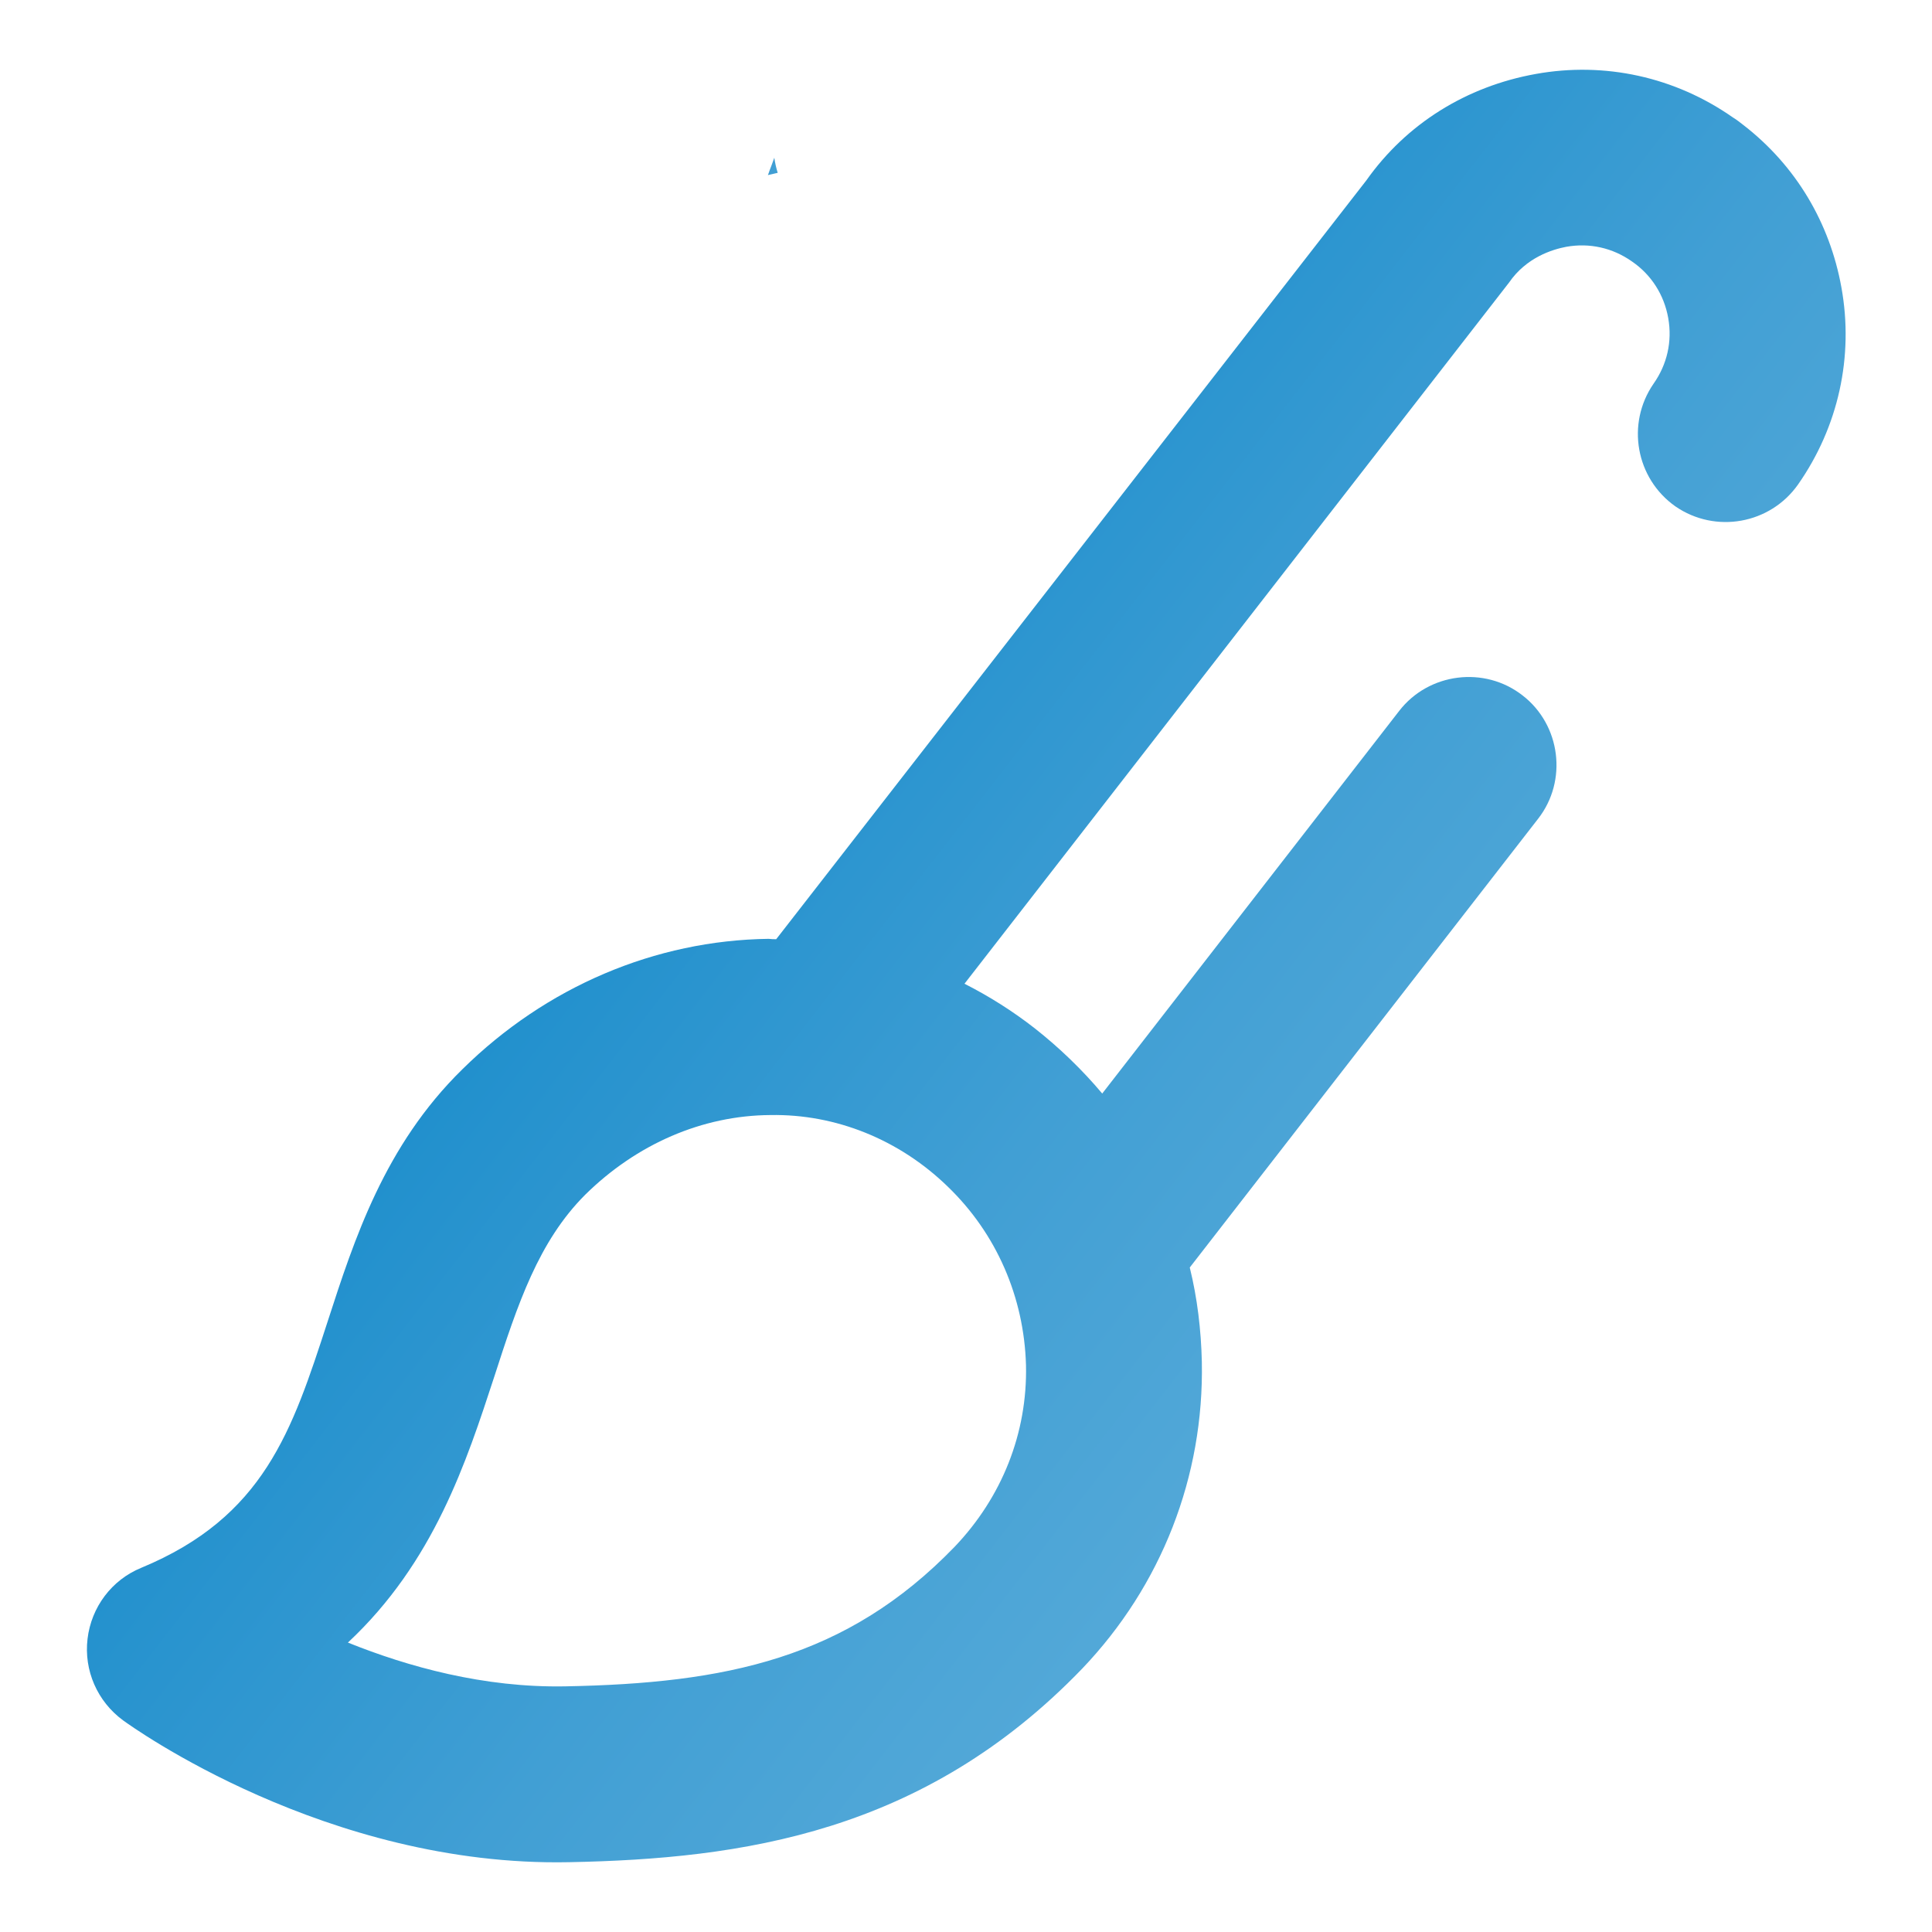 <?xml version="1.0" encoding="UTF-8"?> <!-- Generator: Adobe Illustrator 21.1.0, SVG Export Plug-In . SVG Version: 6.00 Build 0) --> <svg xmlns="http://www.w3.org/2000/svg" xmlns:xlink="http://www.w3.org/1999/xlink" id="Capa_1" x="0px" y="0px" viewBox="0 0 512 512" style="enable-background:new 0 0 512 512;" xml:space="preserve"> <style type="text/css"> .st0{fill:url(#SVGID_1_);} .st1{fill:url(#SVGID_2_);} .st2{fill:url(#SVGID_3_);} .st3{fill:url(#SVGID_4_);} </style> <linearGradient id="SVGID_1_" gradientUnits="userSpaceOnUse" x1="-612" y1="255.894" x2="-99.961" y2="255.894" gradientTransform="matrix(1 0 0 -1 0 511.89)"> <stop offset="0" style="stop-color:#007FC6"></stop> <stop offset="0.189" style="stop-color:#2190CD"></stop> <stop offset="0.408" style="stop-color:#419FD4"></stop> <stop offset="0.622" style="stop-color:#58ABD9"></stop> <stop offset="0.823" style="stop-color:#65B2DC"></stop> <stop offset="1" style="stop-color:#6AB4DD"></stop> </linearGradient> <path class="st0" d="M-502,233c16.5,0,30,13.5,30,30s-13.5,30-30,30s-30-13.5-30-30S-518.5,233-502,233z M-388,110 c0,16.5,13.5,30,30,30s30-13.5,30-30s-13.5-30-30-30S-388,93.5-388,110z M-442.8,179.2c11.7-11.7,11.7-30.7,0-42.4l0,0 c-11.7-11.7-30.7-11.7-42.4,0s-11.7,30.7,0,42.4c5.9,5.9,13.5,8.8,21.2,8.8C-456.3,188-448.6,185.1-442.8,179.2z M-461,392 c8,0,15.5-3.1,21.2-8.8c5.7-5.7,8.8-13.2,8.8-21.2s-3.1-15.5-8.8-21.2c-11.7-11.7-30.7-11.7-42.4,0l0,0c-5.7,5.7-8.8,13.2-8.8,21.2 s3.1,15.5,8.8,21.2C-476.6,388.9-469,392-461,392z M-121.7,214.7c-4.6,5.7-9.7,10.8-15.3,15.2v129c0,11-9,20-20,20s-20-9-20-20v-110 c-3.4,0.7-6.9,1.3-10.5,1.7s-7.1,0.6-10.7,0.6c-6.4,0-12.7-0.6-18.8-1.8v201.2v0.5c-0.4,7,3.2,12,5.3,14.4c3.6,4,8.5,6.3,13.8,6.5 c5.3,0.3,10.4-1.5,14.4-5.1s6.3-8.5,6.5-13.8c0.6-11,10-19.5,21-19c11,0.6,19.5,10,19,21c-0.8,16-7.8,30.7-19.7,41.4 c-11.1,10-25.2,15.5-40.1,15.5c-1,0-2.1,0-3.1-0.1c-16-0.8-30.7-7.8-41.4-19.7c-10.7-11.9-16.3-27-15.6-42.7v-118 c-22.8,1.6-34.7,6.3-40.9,10.4c-7.1,4.7-10.1,10.5-10.1,20c0,9.2,3,17.3,6.8,27.6c4.8,13,10.2,27.8,10.2,47.4 c0,18.6-5.8,35.9-16.2,48.8c-9.6,11.9-28.2,26.2-61.8,26.2c-67.9,0-130-26.8-175.1-75.5c-43.9-47.4-68-111.5-68-180.4 c0-68.4,26.6-132.7,75-181c48.3-48.4,112.6-75,181-75c5.4,0,10.9,0.2,16.3,0.5c11,0.7,19.4,10.2,18.7,21.2 c-0.7,11-10.2,19.4-21.2,18.7c-4.6-0.3-9.2-0.4-13.8-0.4c-119.1,0-216,96.9-216,216c0,123.1,87.3,216,203,216 c14.3,0,24.6-3.8,30.7-11.3c6.4-7.9,7.3-18.2,7.3-23.7c0-12.5-3.6-22.3-7.8-33.6c-4.3-11.8-9.2-25.1-9.2-41.4 c0-22.9,9.7-41.4,28.1-53.5c15-9.8,35.7-15.5,62.9-17.1v-60.2c-0.4-0.3-0.9-0.7-1.4-1c-20.2-16.1-33.3-39.6-36.8-66.1 c-3.3-24.5,4.3-45.5,11-64.1c8.8-24.5,15.8-43.8,0.8-70.1c-3.6-6.3-3.5-14,0.3-20.2c3.7-6.2,10.5-9.9,17.7-9.7 c2.3,0.1,56.9,2,99.8,36.7c30.5,24.7,59.6,54.6,65.1,106.2C-97.8,168.9-105.3,194.4-121.7,214.7z M-152.8,189.6 c9.7-12,14.1-27.1,12.5-42.5c-3.8-35.2-22.1-56.4-50.4-79.3c-14.4-11.6-31-18.4-45.1-22.4c4.2,26.4-3.9,48.9-10.8,68.1 c-5.9,16.3-10.9,30.4-9,45.3c2.2,16.2,10,30.5,22.1,40.1c11.6,9.3,26.5,13.5,41.7,11.9C-176.4,209.2-162.6,201.6-152.8,189.6z"></path> <linearGradient id="SVGID_2_" gradientUnits="userSpaceOnUse" x1="0" y1="467.761" x2="512.039" y2="467.761" gradientTransform="matrix(1 0 0 -1 0 511.89)"> <stop offset="0" style="stop-color:#007FC6"></stop> <stop offset="0.189" style="stop-color:#2190CD"></stop> <stop offset="0.408" style="stop-color:#419FD4"></stop> <stop offset="0.622" style="stop-color:#58ABD9"></stop> <stop offset="0.823" style="stop-color:#65B2DC"></stop> <stop offset="1" style="stop-color:#6AB4DD"></stop> </linearGradient> <path class="st1" d="M205.2,41.8c-0.4,1.2-0.9,2.4-1.3,3.5c-0.1,0.4-0.3,0.8-0.4,1.1c0.9-0.2,1.7-0.4,2.6-0.6 C205.7,44.5,205.4,43.2,205.2,41.8z"></path> <linearGradient id="SVGID_3_" gradientUnits="userSpaceOnUse" x1="0" y1="93.981" x2="512.039" y2="93.981" gradientTransform="matrix(1 0 0 -1 0 511.89)"> <stop offset="0" style="stop-color:#007FC6"></stop> <stop offset="0.189" style="stop-color:#2190CD"></stop> <stop offset="0.408" style="stop-color:#419FD4"></stop> <stop offset="0.622" style="stop-color:#58ABD9"></stop> <stop offset="0.823" style="stop-color:#65B2DC"></stop> <stop offset="1" style="stop-color:#6AB4DD"></stop> </linearGradient> <path class="st2" d="M296,419.4C296,419.3,296,419.3,296,419.4c0-0.2-0.1-0.4-0.1-0.5c-0.3-1.8-1-5.1,0.1,0.8 C296,419.5,296,419.4,296,419.4z"></path> <linearGradient id="SVGID_4_" gradientUnits="userSpaceOnUse" x1="296.147" y1="151.909" x2="893.526" y2="151.909" gradientTransform="matrix(0.79 0.613 0.613 -0.79 -228.557 67.397)"> <stop offset="0" style="stop-color:#007FC6"></stop> <stop offset="0.189" style="stop-color:#2190CD"></stop> <stop offset="0.408" style="stop-color:#419FD4"></stop> <stop offset="0.622" style="stop-color:#58ABD9"></stop> <stop offset="0.823" style="stop-color:#65B2DC"></stop> <stop offset="1" style="stop-color:#6AB4DD"></stop> </linearGradient> <path class="st3" d="M318.5,360.9c-0.2-8.5-1.2-16.9-3.2-25l92.3-118.9c7.9-10.1,6-24.9-4.1-32.7c-10.1-7.9-24.9-6-32.7,4.1 l-78.7,101.4c-2.6-3.1-5.4-6.1-8.5-9.1c-3-2.9-6.1-5.6-9.4-8.2c-5.9-4.6-12.1-8.5-18.6-11.8L399.9,74.9c4.6-6.7,11.5-8.8,15.2-9.5 c6.2-1.1,12.3,0.3,17.4,3.9c5.1,3.5,8.5,8.8,9.6,15c1.1,6.2-0.3,12.3-3.9,17.4c-7.3,10.6-4.7,25.1,5.8,32.5 c10.6,7.3,25.1,4.7,32.5-5.8c10.7-15.3,14.8-33.9,11.5-52.2c-3.1-17.2-12.1-32.3-25.9-43c-0.9-0.7-1.9-1.5-2.9-2.1 c-15.3-10.7-33.9-14.8-52.2-11.5c-18.4,3.3-34.3,13.2-44.9,28.2L205.7,248.9c-0.6,0-1.3,0-2-0.1c-30.1,0.4-59,12.7-81.2,34.6 c-20.6,20.2-28.6,45-35.7,66.9c-9.4,28.9-16.8,51.7-49.4,65.2c-7.8,3.2-13.2,10.4-14.2,18.8c-1,8.4,2.6,16.6,9.4,21.6 c2.2,1.6,53.9,38.9,118.2,37.6c45.8-0.9,94-7.7,136-51.3C307.8,420.2,319.1,391.3,318.5,360.9z M253,409.9 c-28.7,29.7-60.7,36.2-103.2,37c-21.6,0.4-41.7-5.2-57.6-11.6c22.8-21.3,31.4-47.9,38.8-70.5c6.2-19.2,11.7-35.8,24.1-48.2 c13.6-13.4,31-21,49.1-21.1c17.3-0.3,34.1,6.5,46.9,18.9c13,12.5,20.3,29.4,20.8,47.4C272.3,379.8,265.5,396.8,253,409.9z"></path> </svg> 